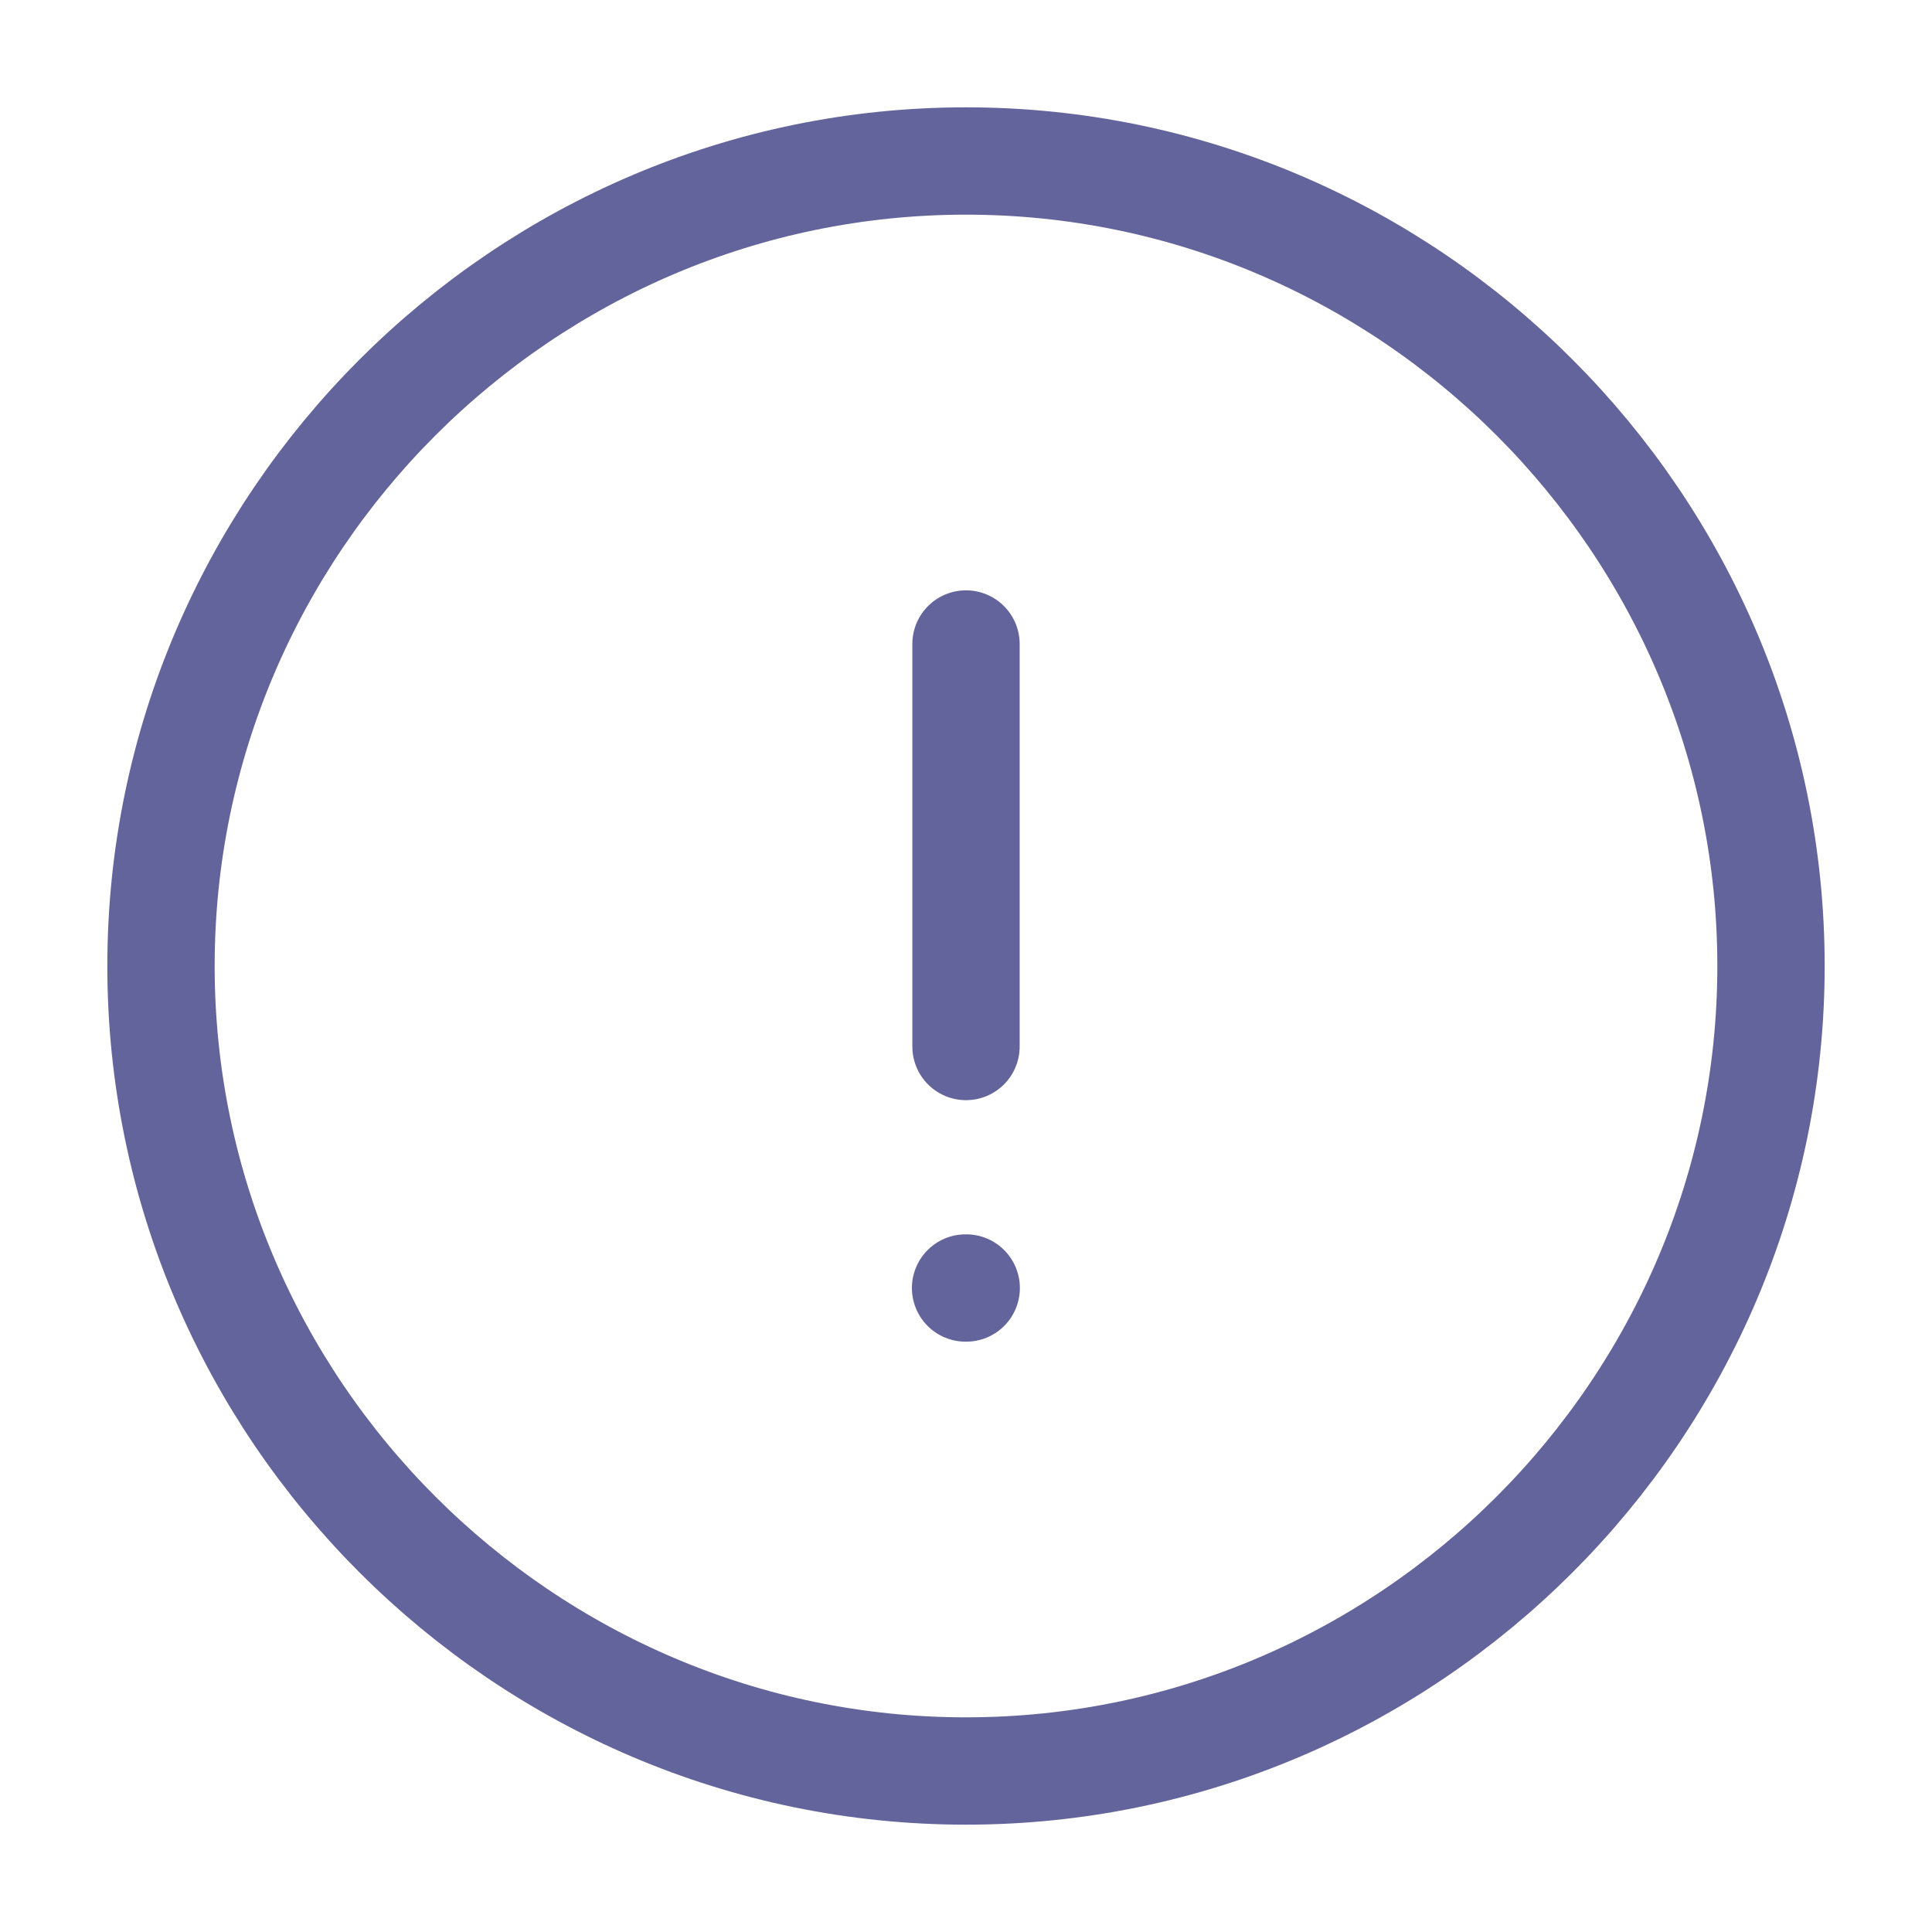 <svg width="18" height="18" viewBox="0 0 18 18" fill="none" xmlns="http://www.w3.org/2000/svg">
<g id="Iconsax/Linear/infocircle">
<path id="Vector" d="M9 6V9.75M9 16.5C13.125 16.5 16.5 13.125 16.5 9C16.5 4.875 13.125 1.5 9 1.5C4.875 1.5 1.5 4.875 1.5 9C1.5 13.125 4.875 16.5 9 16.5Z" stroke="#64649C" stroke-linecap="round" stroke-linejoin="round"/>
<path id="Vector_2" d="M8.996 12H9.002" stroke="#64649C" stroke-linecap="round" stroke-linejoin="round"/>
</g>
</svg>
